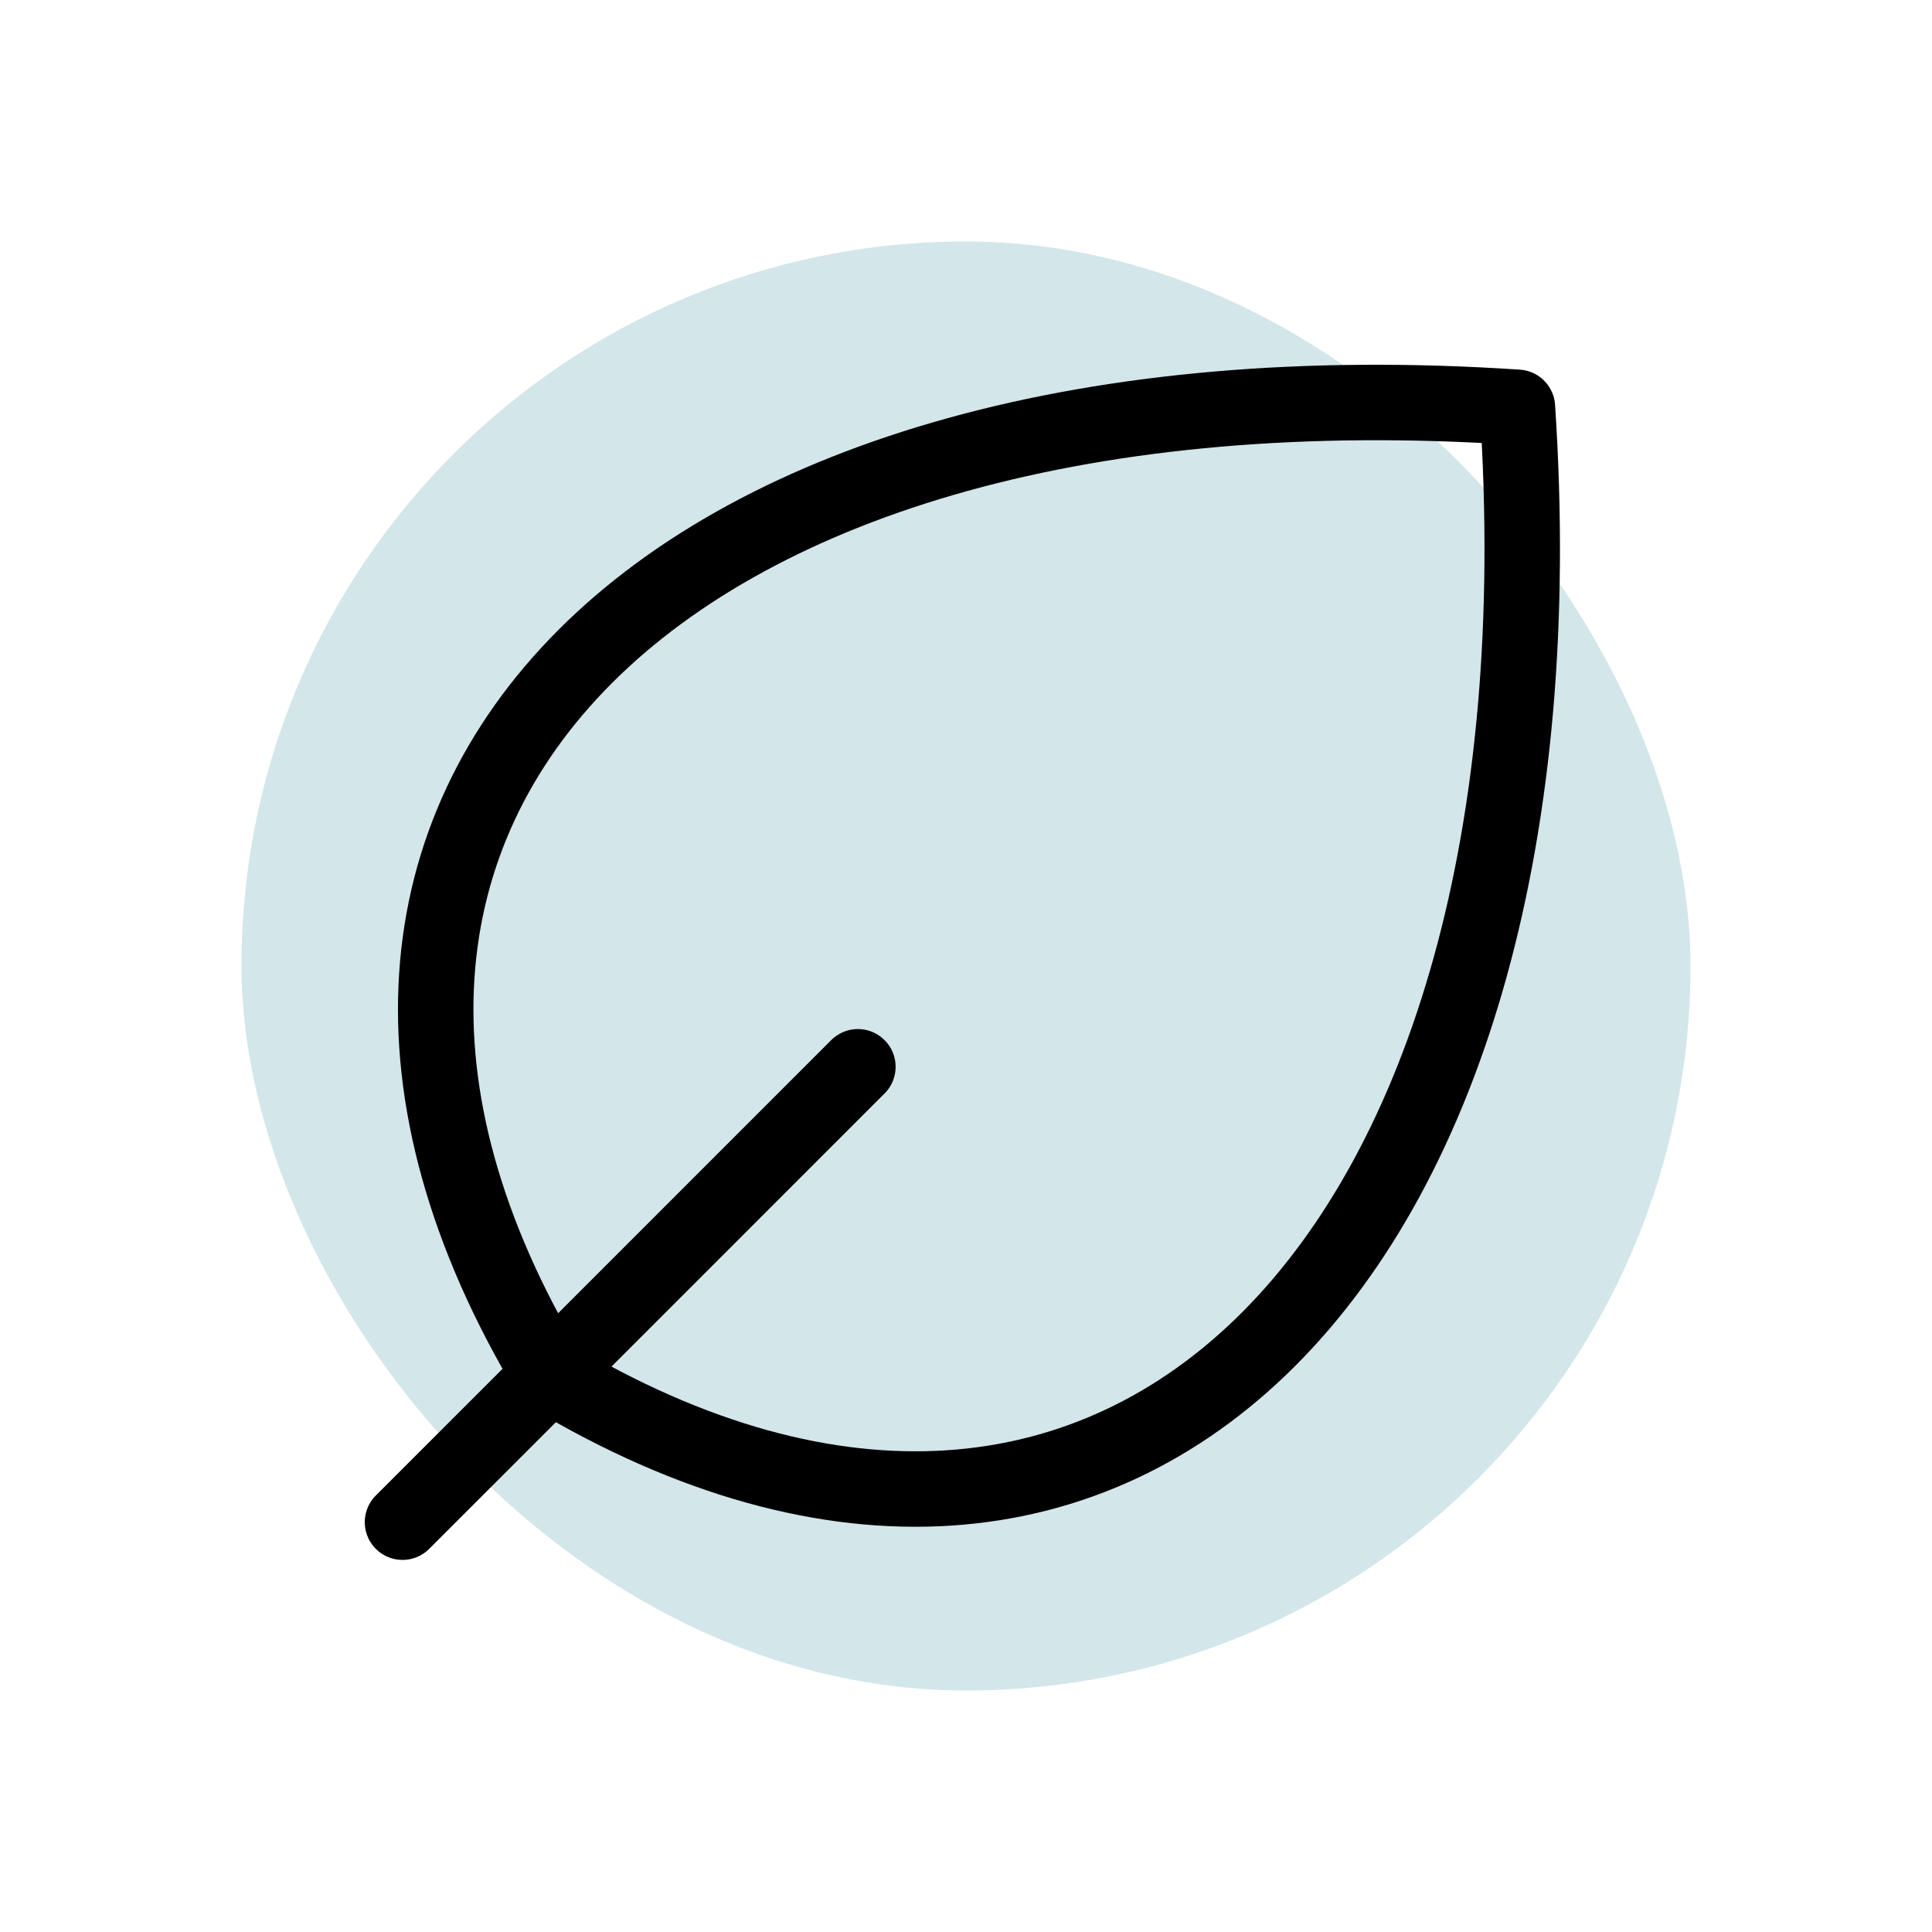 <svg xmlns="http://www.w3.org/2000/svg" fill="none" viewBox="0 0 128 128" height="128" width="128">
<rect fill-opacity="0.4" fill="#92C1CA" rx="48" height="96" width="96" y="16" x="16"></rect>
<path stroke-linejoin="round" stroke-linecap="round" stroke-width="5" stroke="black" d="M36.422 91.096C74.134 113.724 104.304 83.554 100.533 26.985C43.965 23.214 13.797 53.385 36.422 91.096ZM36.422 91.096C36.422 91.096 36.422 91.097 36.422 91.096ZM36.422 91.096L26.667 100.848M36.422 91.096L56.837 70.678"></path>
</svg>
